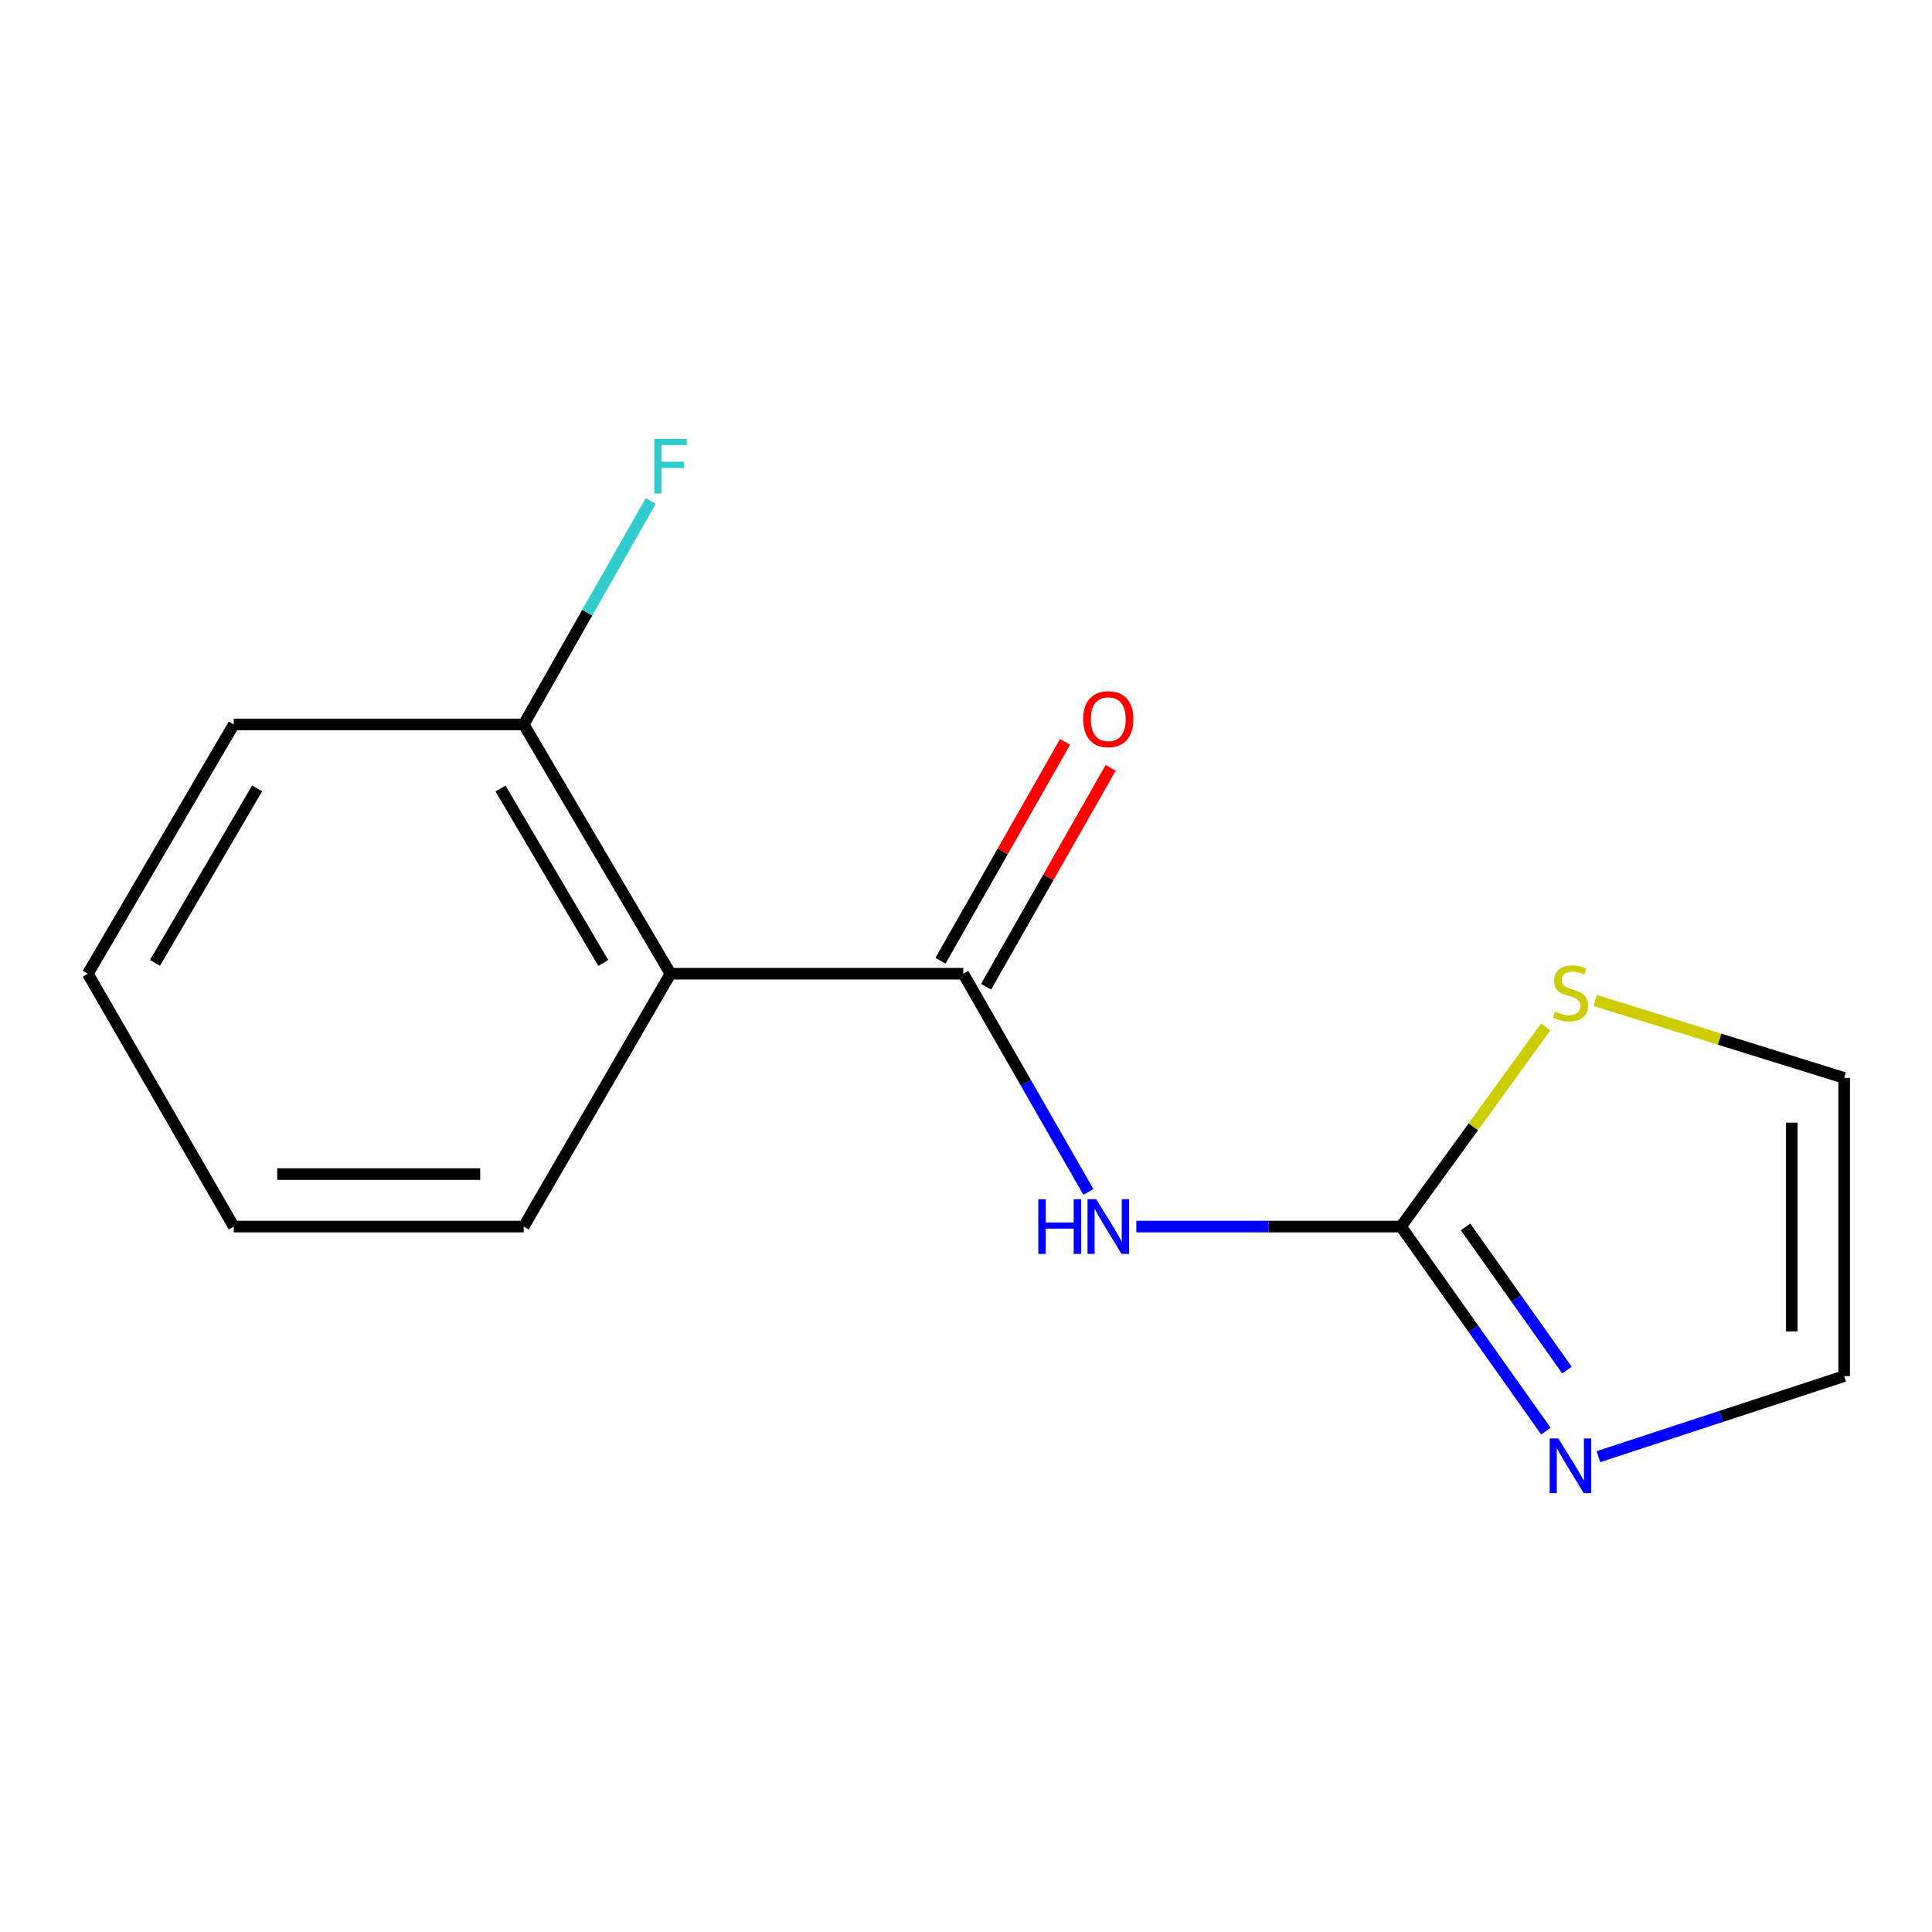 <?xml version='1.0' encoding='iso-8859-1'?>
<svg version='1.1' baseProfile='full'
              xmlns='http://www.w3.org/2000/svg'
                      xmlns:rdkit='http://www.rdkit.org/xml'
                      xmlns:xlink='http://www.w3.org/1999/xlink'
                  xml:space='preserve'
width='1000px' height='1000px' viewBox='0 0 1000 1000'>
<!-- END OF HEADER -->
<rect style='opacity:1.0;fill:#FFFFFF;stroke:none' width='1000' height='1000' x='0' y='0'> </rect>
<path class='bond-0' d='M 498.597,503.999 L 530.975,560.467' style='fill:none;fill-rule:evenodd;stroke:#000000;stroke-width:6px;stroke-linecap:butt;stroke-linejoin:miter;stroke-opacity:1' />
<path class='bond-0' d='M 530.975,560.467 L 563.353,616.935' style='fill:none;fill-rule:evenodd;stroke:#0000FF;stroke-width:6px;stroke-linecap:butt;stroke-linejoin:miter;stroke-opacity:1' />
<path class='bond-2' d='M 498.597,503.999 L 347.056,503.999' style='fill:none;fill-rule:evenodd;stroke:#000000;stroke-width:6px;stroke-linecap:butt;stroke-linejoin:miter;stroke-opacity:1' />
<path class='bond-6' d='M 510.399,510.716 L 542.638,454.076' style='fill:none;fill-rule:evenodd;stroke:#000000;stroke-width:6px;stroke-linecap:butt;stroke-linejoin:miter;stroke-opacity:1' />
<path class='bond-6' d='M 542.638,454.076 L 574.878,397.435' style='fill:none;fill-rule:evenodd;stroke:#FF0000;stroke-width:6px;stroke-linecap:butt;stroke-linejoin:miter;stroke-opacity:1' />
<path class='bond-6' d='M 486.794,497.281 L 519.034,440.64' style='fill:none;fill-rule:evenodd;stroke:#000000;stroke-width:6px;stroke-linecap:butt;stroke-linejoin:miter;stroke-opacity:1' />
<path class='bond-6' d='M 519.034,440.64 L 551.273,383.999' style='fill:none;fill-rule:evenodd;stroke:#FF0000;stroke-width:6px;stroke-linecap:butt;stroke-linejoin:miter;stroke-opacity:1' />
<path class='bond-1' d='M 588.163,634.867 L 656.662,634.867' style='fill:none;fill-rule:evenodd;stroke:#0000FF;stroke-width:6px;stroke-linecap:butt;stroke-linejoin:miter;stroke-opacity:1' />
<path class='bond-1' d='M 656.662,634.867 L 725.16,634.867' style='fill:none;fill-rule:evenodd;stroke:#000000;stroke-width:6px;stroke-linecap:butt;stroke-linejoin:miter;stroke-opacity:1' />
<path class='bond-3' d='M 725.16,634.867 L 762.652,687.808' style='fill:none;fill-rule:evenodd;stroke:#000000;stroke-width:6px;stroke-linecap:butt;stroke-linejoin:miter;stroke-opacity:1' />
<path class='bond-3' d='M 762.652,687.808 L 800.144,740.75' style='fill:none;fill-rule:evenodd;stroke:#0000FF;stroke-width:6px;stroke-linecap:butt;stroke-linejoin:miter;stroke-opacity:1' />
<path class='bond-3' d='M 758.573,635.052 L 784.817,672.111' style='fill:none;fill-rule:evenodd;stroke:#000000;stroke-width:6px;stroke-linecap:butt;stroke-linejoin:miter;stroke-opacity:1' />
<path class='bond-3' d='M 784.817,672.111 L 811.062,709.17' style='fill:none;fill-rule:evenodd;stroke:#0000FF;stroke-width:6px;stroke-linecap:butt;stroke-linejoin:miter;stroke-opacity:1' />
<path class='bond-4' d='M 725.16,634.867 L 762.601,583.202' style='fill:none;fill-rule:evenodd;stroke:#000000;stroke-width:6px;stroke-linecap:butt;stroke-linejoin:miter;stroke-opacity:1' />
<path class='bond-4' d='M 762.601,583.202 L 800.042,531.537' style='fill:none;fill-rule:evenodd;stroke:#CCCC00;stroke-width:6px;stroke-linecap:butt;stroke-linejoin:miter;stroke-opacity:1' />
<path class='bond-5' d='M 347.056,503.999 L 271.067,374.986' style='fill:none;fill-rule:evenodd;stroke:#000000;stroke-width:6px;stroke-linecap:butt;stroke-linejoin:miter;stroke-opacity:1' />
<path class='bond-5' d='M 312.255,498.431 L 259.063,408.123' style='fill:none;fill-rule:evenodd;stroke:#000000;stroke-width:6px;stroke-linecap:butt;stroke-linejoin:miter;stroke-opacity:1' />
<path class='bond-10' d='M 347.056,503.999 L 271.067,634.867' style='fill:none;fill-rule:evenodd;stroke:#000000;stroke-width:6px;stroke-linecap:butt;stroke-linejoin:miter;stroke-opacity:1' />
<path class='bond-7' d='M 827.326,753.963 L 890.936,733.118' style='fill:none;fill-rule:evenodd;stroke:#0000FF;stroke-width:6px;stroke-linecap:butt;stroke-linejoin:miter;stroke-opacity:1' />
<path class='bond-7' d='M 890.936,733.118 L 954.545,712.274' style='fill:none;fill-rule:evenodd;stroke:#000000;stroke-width:6px;stroke-linecap:butt;stroke-linejoin:miter;stroke-opacity:1' />
<path class='bond-8' d='M 825.648,517.83 L 890.097,537.879' style='fill:none;fill-rule:evenodd;stroke:#CCCC00;stroke-width:6px;stroke-linecap:butt;stroke-linejoin:miter;stroke-opacity:1' />
<path class='bond-8' d='M 890.097,537.879 L 954.545,557.927' style='fill:none;fill-rule:evenodd;stroke:#000000;stroke-width:6px;stroke-linecap:butt;stroke-linejoin:miter;stroke-opacity:1' />
<path class='bond-9' d='M 271.067,374.986 L 303.945,317.144' style='fill:none;fill-rule:evenodd;stroke:#000000;stroke-width:6px;stroke-linecap:butt;stroke-linejoin:miter;stroke-opacity:1' />
<path class='bond-9' d='M 303.945,317.144 L 336.823,259.301' style='fill:none;fill-rule:evenodd;stroke:#33CCCC;stroke-width:6px;stroke-linecap:butt;stroke-linejoin:miter;stroke-opacity:1' />
<path class='bond-11' d='M 271.067,374.986 L 120.991,374.986' style='fill:none;fill-rule:evenodd;stroke:#000000;stroke-width:6px;stroke-linecap:butt;stroke-linejoin:miter;stroke-opacity:1' />
<path class='bond-15' d='M 954.545,712.274 L 954.545,557.927' style='fill:none;fill-rule:evenodd;stroke:#000000;stroke-width:6px;stroke-linecap:butt;stroke-linejoin:miter;stroke-opacity:1' />
<path class='bond-15' d='M 927.385,689.122 L 927.385,581.079' style='fill:none;fill-rule:evenodd;stroke:#000000;stroke-width:6px;stroke-linecap:butt;stroke-linejoin:miter;stroke-opacity:1' />
<path class='bond-12' d='M 271.067,634.867 L 120.991,634.867' style='fill:none;fill-rule:evenodd;stroke:#000000;stroke-width:6px;stroke-linecap:butt;stroke-linejoin:miter;stroke-opacity:1' />
<path class='bond-12' d='M 248.556,607.706 L 143.502,607.706' style='fill:none;fill-rule:evenodd;stroke:#000000;stroke-width:6px;stroke-linecap:butt;stroke-linejoin:miter;stroke-opacity:1' />
<path class='bond-14' d='M 120.991,374.986 L 45.455,503.999' style='fill:none;fill-rule:evenodd;stroke:#000000;stroke-width:6px;stroke-linecap:butt;stroke-linejoin:miter;stroke-opacity:1' />
<path class='bond-14' d='M 133.099,408.061 L 80.224,498.37' style='fill:none;fill-rule:evenodd;stroke:#000000;stroke-width:6px;stroke-linecap:butt;stroke-linejoin:miter;stroke-opacity:1' />
<path class='bond-13' d='M 120.991,634.867 L 45.455,503.999' style='fill:none;fill-rule:evenodd;stroke:#000000;stroke-width:6px;stroke-linecap:butt;stroke-linejoin:miter;stroke-opacity:1' />
<path  class='atom-1' d='M 537.415 620.707
L 541.255 620.707
L 541.255 632.747
L 555.735 632.747
L 555.735 620.707
L 559.575 620.707
L 559.575 649.027
L 555.735 649.027
L 555.735 635.947
L 541.255 635.947
L 541.255 649.027
L 537.415 649.027
L 537.415 620.707
' fill='#0000FF'/>
<path  class='atom-1' d='M 567.375 620.707
L 576.655 635.707
Q 577.575 637.187, 579.055 639.867
Q 580.535 642.547, 580.615 642.707
L 580.615 620.707
L 584.375 620.707
L 584.375 649.027
L 580.495 649.027
L 570.535 632.627
Q 569.375 630.707, 568.135 628.507
Q 566.935 626.307, 566.575 625.627
L 566.575 649.027
L 562.895 649.027
L 562.895 620.707
L 567.375 620.707
' fill='#0000FF'/>
<path  class='atom-4' d='M 806.598 744.543
L 815.878 759.543
Q 816.798 761.023, 818.278 763.703
Q 819.758 766.383, 819.838 766.543
L 819.838 744.543
L 823.598 744.543
L 823.598 772.863
L 819.718 772.863
L 809.758 756.463
Q 808.598 754.543, 807.358 752.343
Q 806.158 750.143, 805.798 749.463
L 805.798 772.863
L 802.118 772.863
L 802.118 744.543
L 806.598 744.543
' fill='#0000FF'/>
<path  class='atom-5' d='M 804.858 523.572
Q 805.178 523.692, 806.498 524.252
Q 807.818 524.812, 809.258 525.172
Q 810.738 525.492, 812.178 525.492
Q 814.858 525.492, 816.418 524.212
Q 817.978 522.892, 817.978 520.612
Q 817.978 519.052, 817.178 518.092
Q 816.418 517.132, 815.218 516.612
Q 814.018 516.092, 812.018 515.492
Q 809.498 514.732, 807.978 514.012
Q 806.498 513.292, 805.418 511.772
Q 804.378 510.252, 804.378 507.692
Q 804.378 504.132, 806.778 501.932
Q 809.218 499.732, 814.018 499.732
Q 817.298 499.732, 821.018 501.292
L 820.098 504.372
Q 816.698 502.972, 814.138 502.972
Q 811.378 502.972, 809.858 504.132
Q 808.338 505.252, 808.378 507.212
Q 808.378 508.732, 809.138 509.652
Q 809.938 510.572, 811.058 511.092
Q 812.218 511.612, 814.138 512.212
Q 816.698 513.012, 818.218 513.812
Q 819.738 514.612, 820.818 516.252
Q 821.938 517.852, 821.938 520.612
Q 821.938 524.532, 819.298 526.652
Q 816.698 528.732, 812.338 528.732
Q 809.818 528.732, 807.898 528.172
Q 806.018 527.652, 803.778 526.732
L 804.858 523.572
' fill='#CCCC00'/>
<path  class='atom-7' d='M 560.635 372.245
Q 560.635 365.445, 563.995 361.645
Q 567.355 357.845, 573.635 357.845
Q 579.915 357.845, 583.275 361.645
Q 586.635 365.445, 586.635 372.245
Q 586.635 379.125, 583.235 383.045
Q 579.835 386.925, 573.635 386.925
Q 567.395 386.925, 563.995 383.045
Q 560.635 379.165, 560.635 372.245
M 573.635 383.725
Q 577.955 383.725, 580.275 380.845
Q 582.635 377.925, 582.635 372.245
Q 582.635 366.685, 580.275 363.885
Q 577.955 361.045, 573.635 361.045
Q 569.315 361.045, 566.955 363.845
Q 564.635 366.645, 564.635 372.245
Q 564.635 377.965, 566.955 380.845
Q 569.315 383.725, 573.635 383.725
' fill='#FF0000'/>
<path  class='atom-10' d='M 338.636 227.137
L 355.476 227.137
L 355.476 230.377
L 342.436 230.377
L 342.436 238.977
L 354.036 238.977
L 354.036 242.257
L 342.436 242.257
L 342.436 255.457
L 338.636 255.457
L 338.636 227.137
' fill='#33CCCC'/>
</svg>
